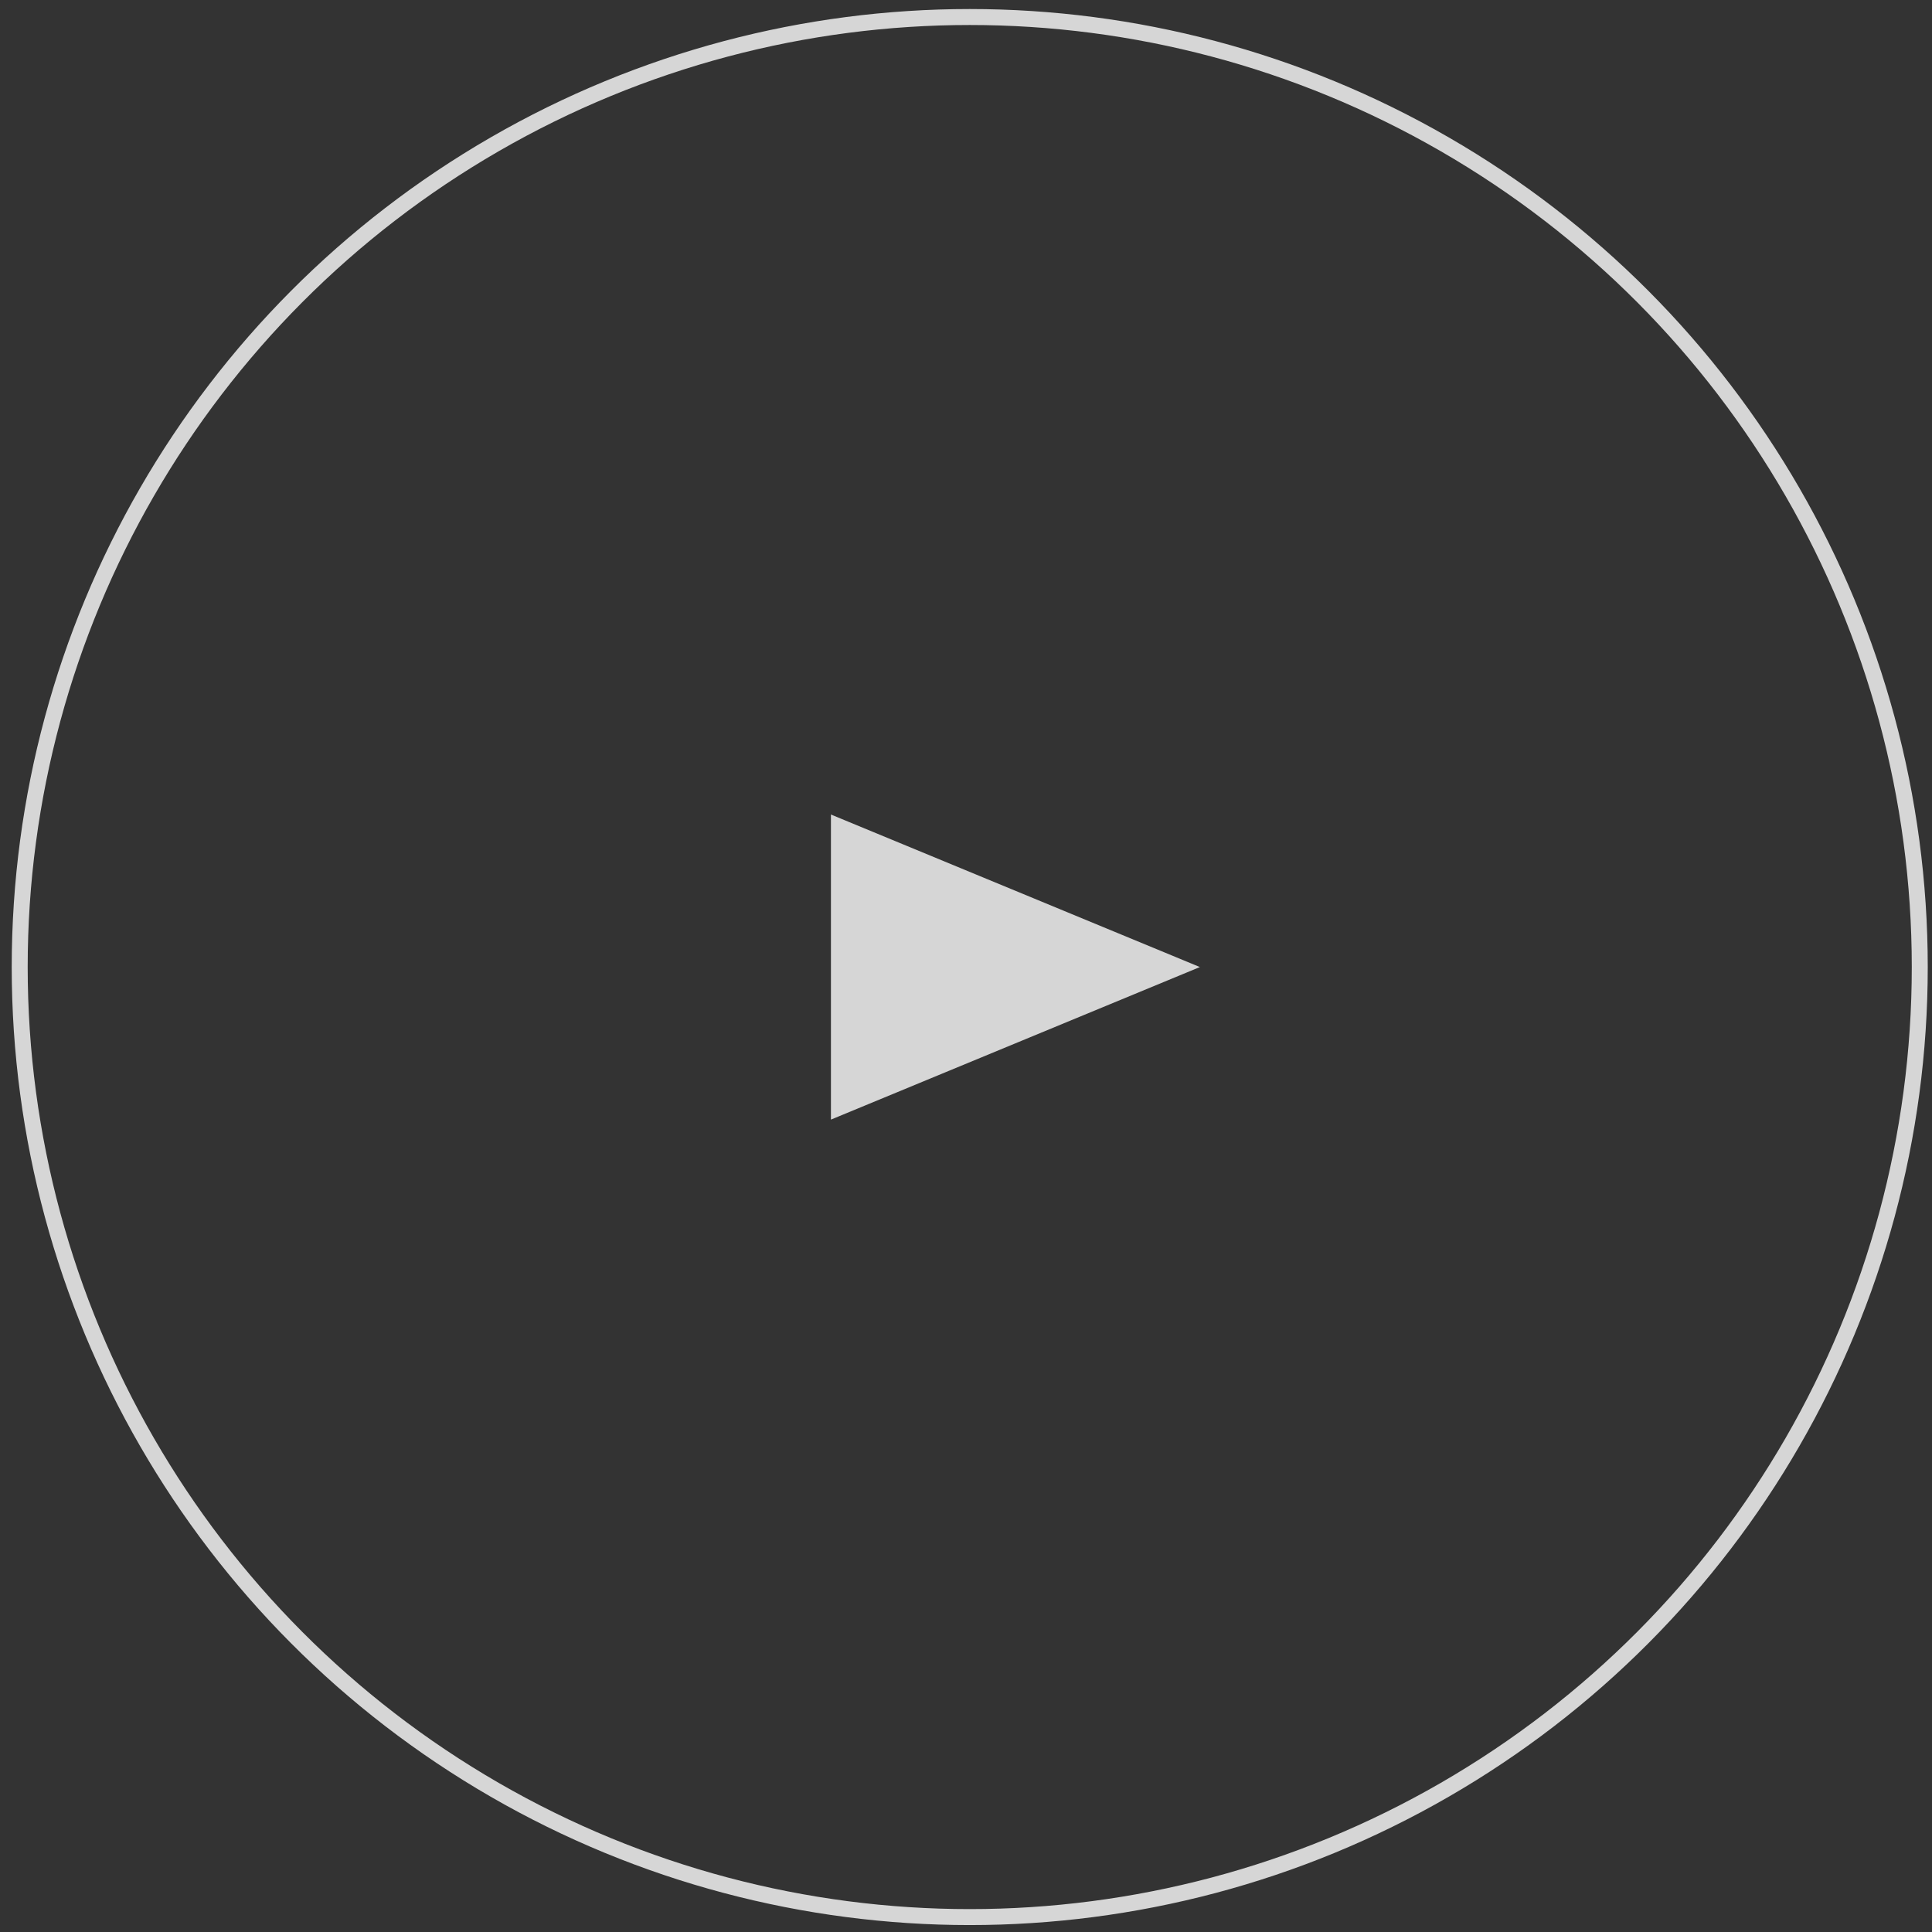 <svg width="121" height="121" viewBox="0 0 121 121" fill="none" xmlns="http://www.w3.org/2000/svg">
<rect x="0" y="0" width="121" height="121" fill="#333333" stroke="none"/>
<g opacity="0.8">
<circle cx="60.734" cy="60.566" r="59.5" stroke="white"/>
<path d="M75.148 60.566L52.041 70.12L52.041 51.013L75.148 60.566Z" fill="white"/>
</g>
</svg>
